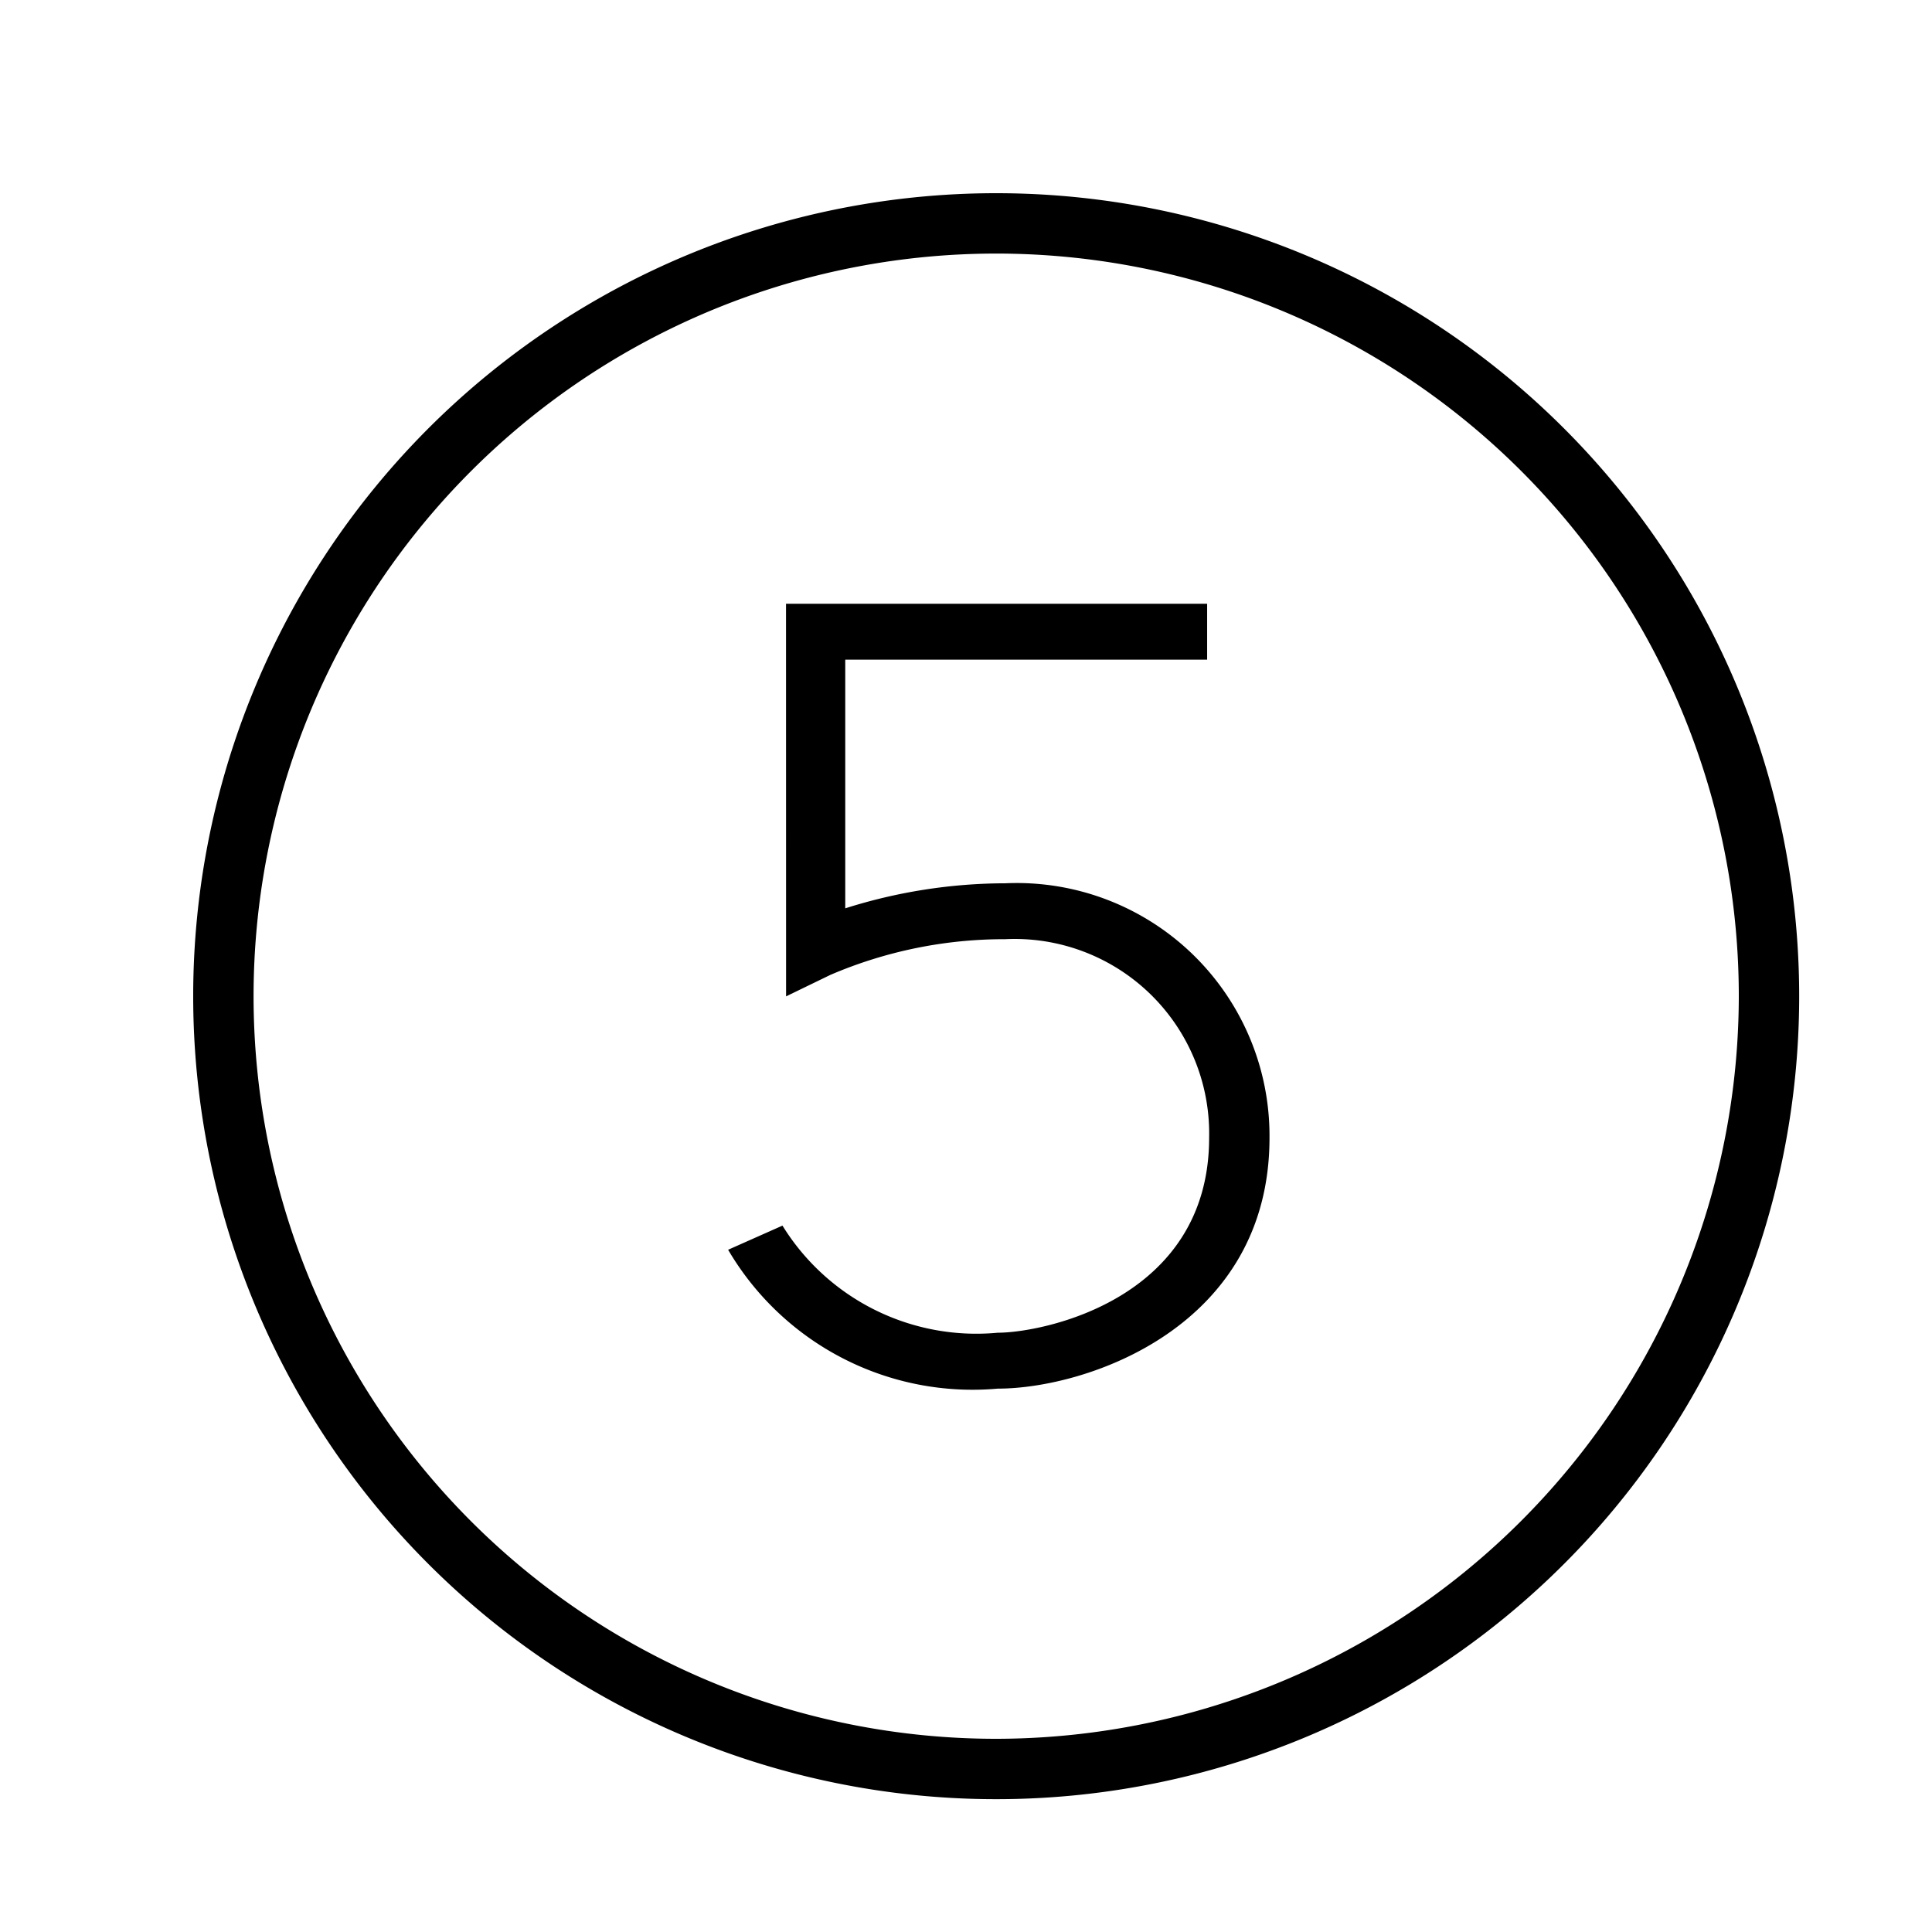 <svg xmlns="http://www.w3.org/2000/svg" viewBox="0 0 32 32"><path d="M16.5 3.2a13.3 13.3 0 1 0 13.3 13.3A13.3 13.3 0 0 0 16.5 3.2zm0 25.6a12.3 12.3 0 1 1 12.3-12.3 12.314 12.314 0 0 1-12.3 12.3zm.026-5.8a4.694 4.694 0 0 1-4.466-2.3l.9-.4a3.775 3.775 0 0 0 3.566 1.774c.74 0 3.501-.548 3.501-3.23a3.222 3.222 0 0 0-3.378-3.288 7.301 7.301 0 0 0-2.897.592l-.732.355L13.019 10h6.975v.926H14v4.119a8.807 8.807 0 0 1 2.65-.415 4.187 4.187 0 0 1 4.377 4.214c0 3.14-3.032 4.156-4.5 4.156z"/><path fill="none" d="M0 0h32v32H0z"/></svg>
